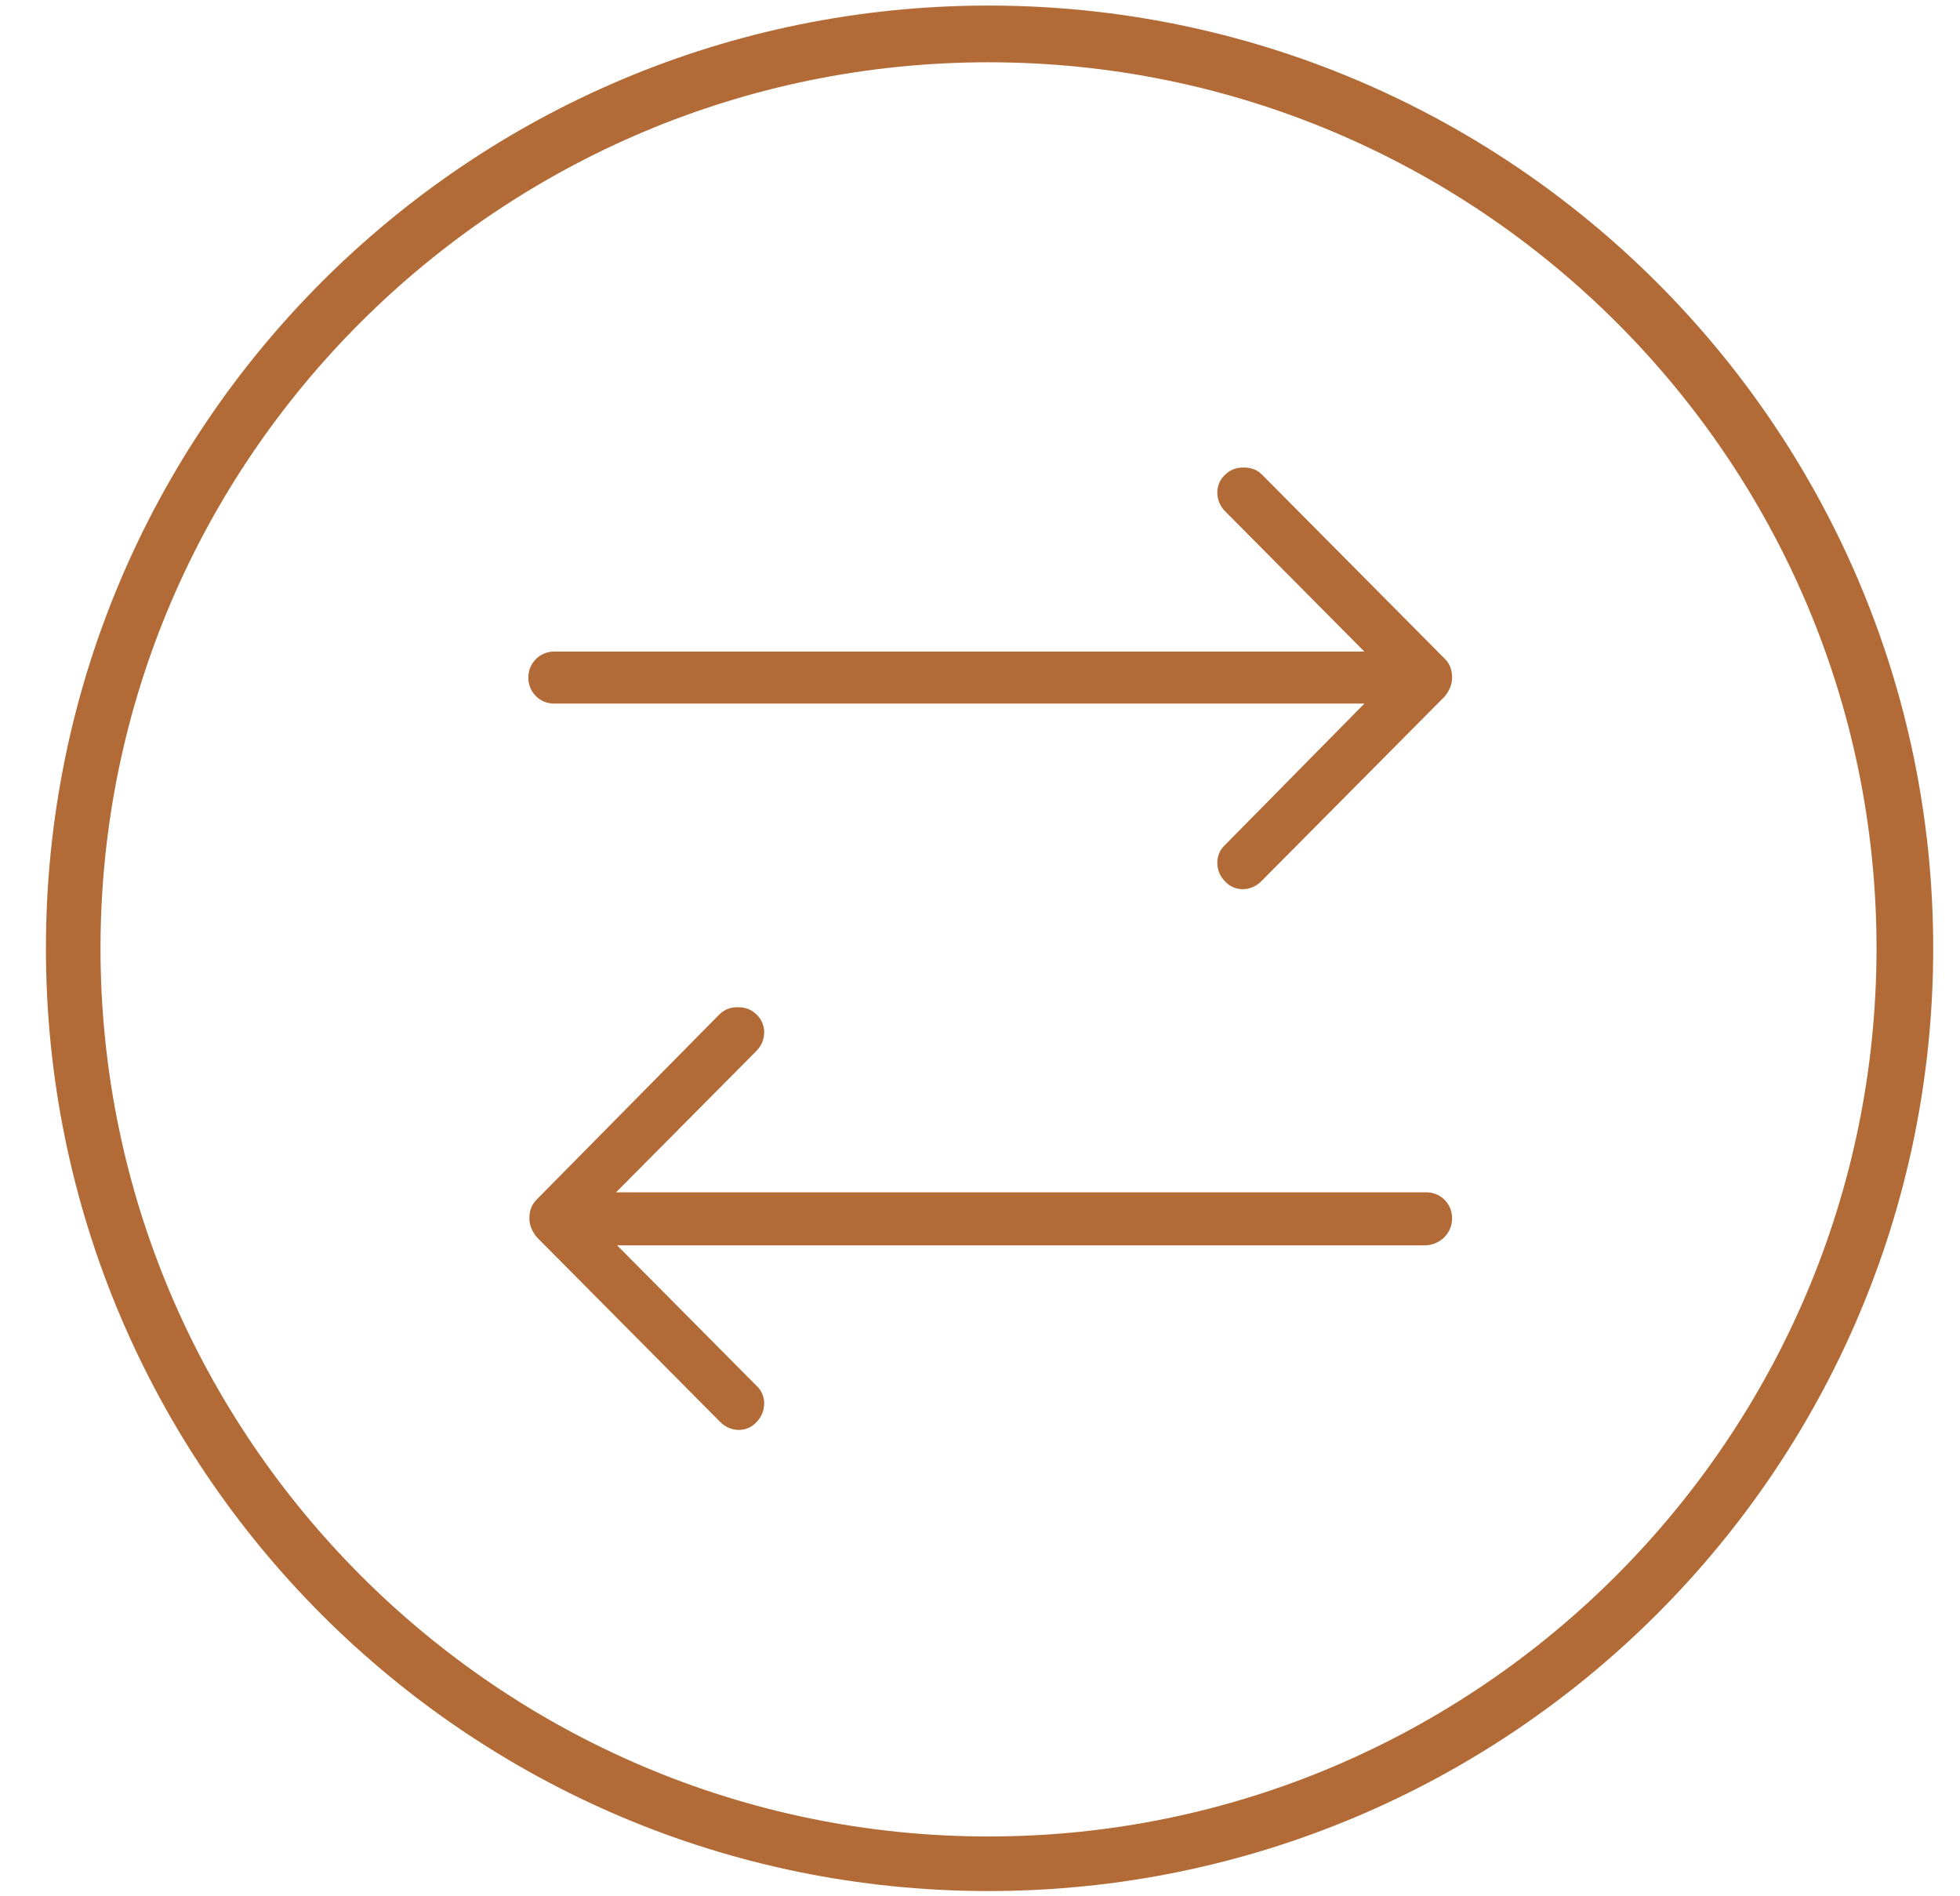<svg width="61" height="59" viewBox="0 0 61 59" fill="none" xmlns="http://www.w3.org/2000/svg">
<g clip-path="url(#clip0_150_3728)">
<path d="M58.402 29.509C58.402 44.733 45.988 57.147 30.765 57.147C15.542 57.147 3.128 44.733 3.128 29.509C3.128 14.286 15.542 1.938 30.765 1.938C45.988 1.938 58.402 14.286 58.402 29.509ZM60.166 29.509C60.166 13.306 46.969 0.173 30.765 0.173C14.562 0.173 1.429 13.306 1.429 29.509C1.429 45.713 14.562 58.845 30.765 58.845C46.969 58.845 60.166 45.713 60.166 29.509Z" fill="#B26B36"/>
<path d="M38.126 26.294L42.463 21.894H17.247C16.797 21.894 16.443 21.538 16.443 21.085C16.443 20.632 16.797 20.276 17.247 20.276H42.463L38.126 15.907C37.805 15.584 37.805 15.066 38.126 14.775C38.287 14.613 38.48 14.548 38.704 14.548C38.929 14.548 39.122 14.613 39.282 14.775L44.968 20.502C45.129 20.664 45.193 20.858 45.193 21.085C45.193 21.311 45.097 21.505 44.968 21.667L39.25 27.427C38.929 27.75 38.415 27.75 38.126 27.427C37.805 27.103 37.805 26.586 38.126 26.294ZM45.193 37.911C45.193 37.458 44.84 37.102 44.39 37.102H19.174L23.543 32.701C23.864 32.378 23.864 31.86 23.543 31.569C23.382 31.407 23.189 31.342 22.965 31.342C22.74 31.342 22.547 31.407 22.386 31.569L16.701 37.329C16.54 37.49 16.476 37.684 16.476 37.911C16.476 38.138 16.572 38.332 16.701 38.493L22.419 44.253C22.74 44.577 23.254 44.577 23.543 44.253C23.864 43.93 23.864 43.412 23.543 43.121L19.206 38.752L44.391 38.752C44.84 38.72 45.193 38.364 45.193 37.911Z" fill="#B26B36"/>
</g>
<defs>
<clipPath id="clip0_150_3728">
<rect width="59.845" height="58.672" fill="white" transform="translate(0.908 0.173)"/>
</clipPath>
</defs>
</svg>
